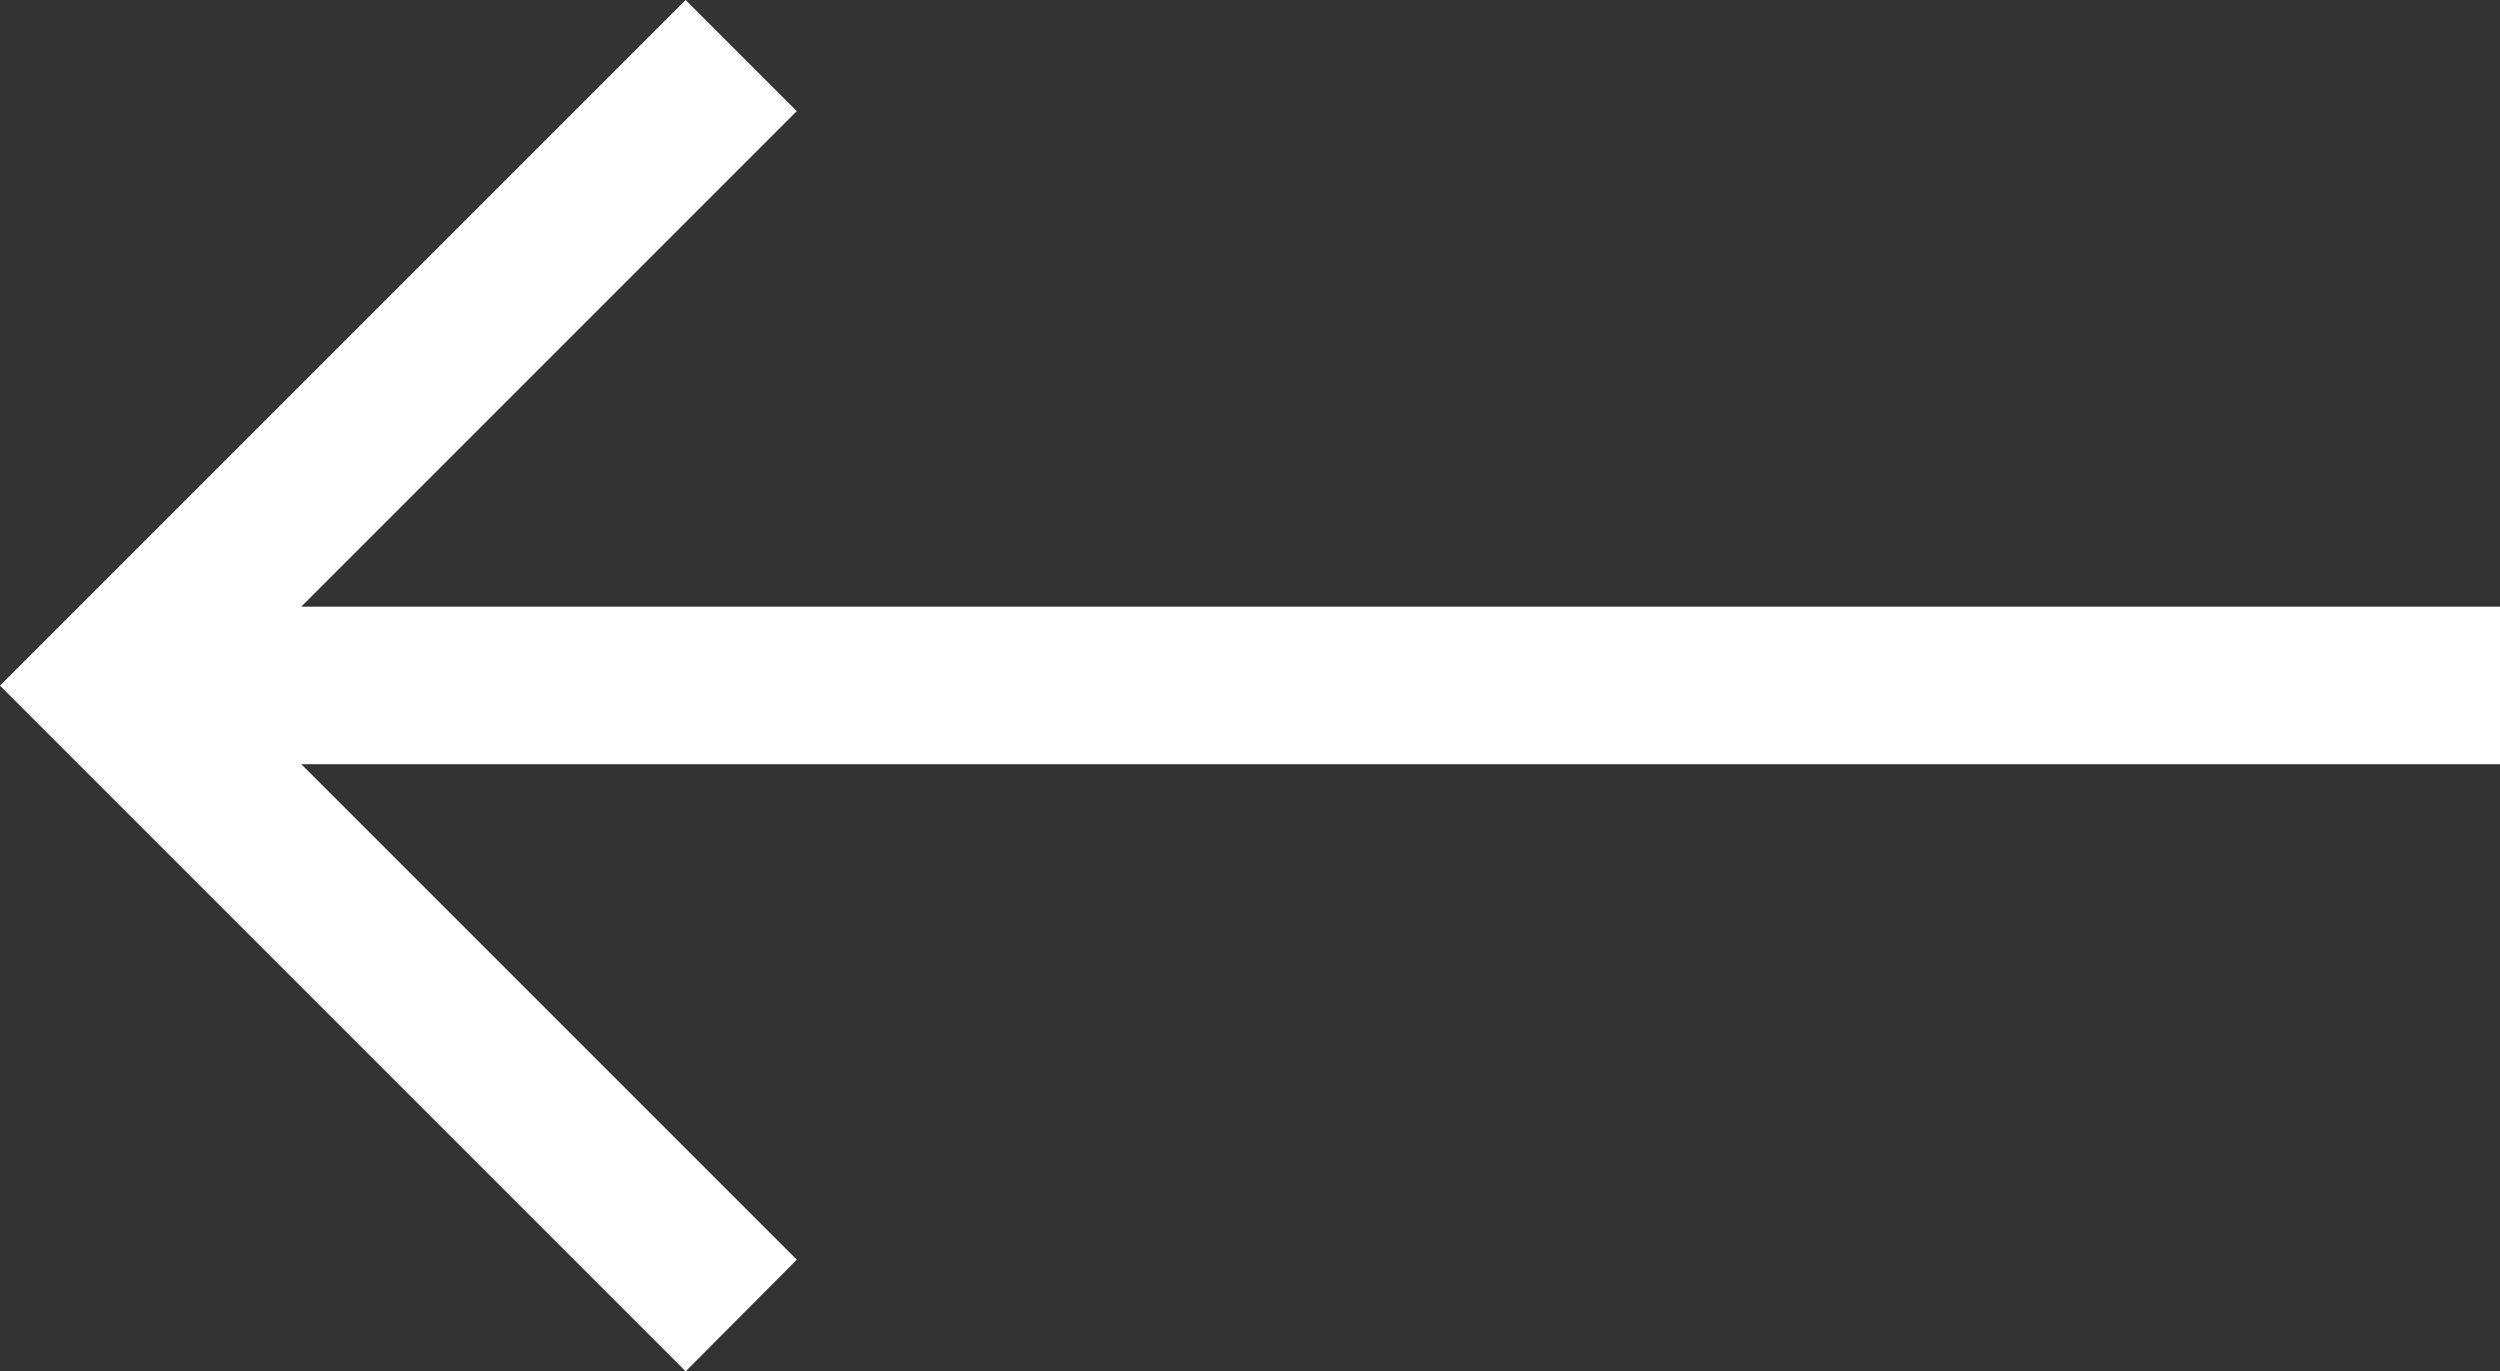 <svg xmlns="http://www.w3.org/2000/svg" viewBox="0 0 49.04 26.9"><rect x="0" y="0" width="49.04" height="26.9" fill="#333333" stroke="none"/><defs><style>.cls-1{fill:#fff;}</style></defs><title>arrow-2</title><g id="Layer_2" data-name="Layer 2"><g id="Layer_1-2" data-name="Layer 1"><polygon class="cls-1" points="13.45 0 15.63 2.18 5.91 11.9 49.04 11.9 49.04 14.99 5.91 14.99 15.63 24.71 13.45 26.9 0 13.45 13.45 0"/></g></g></svg>